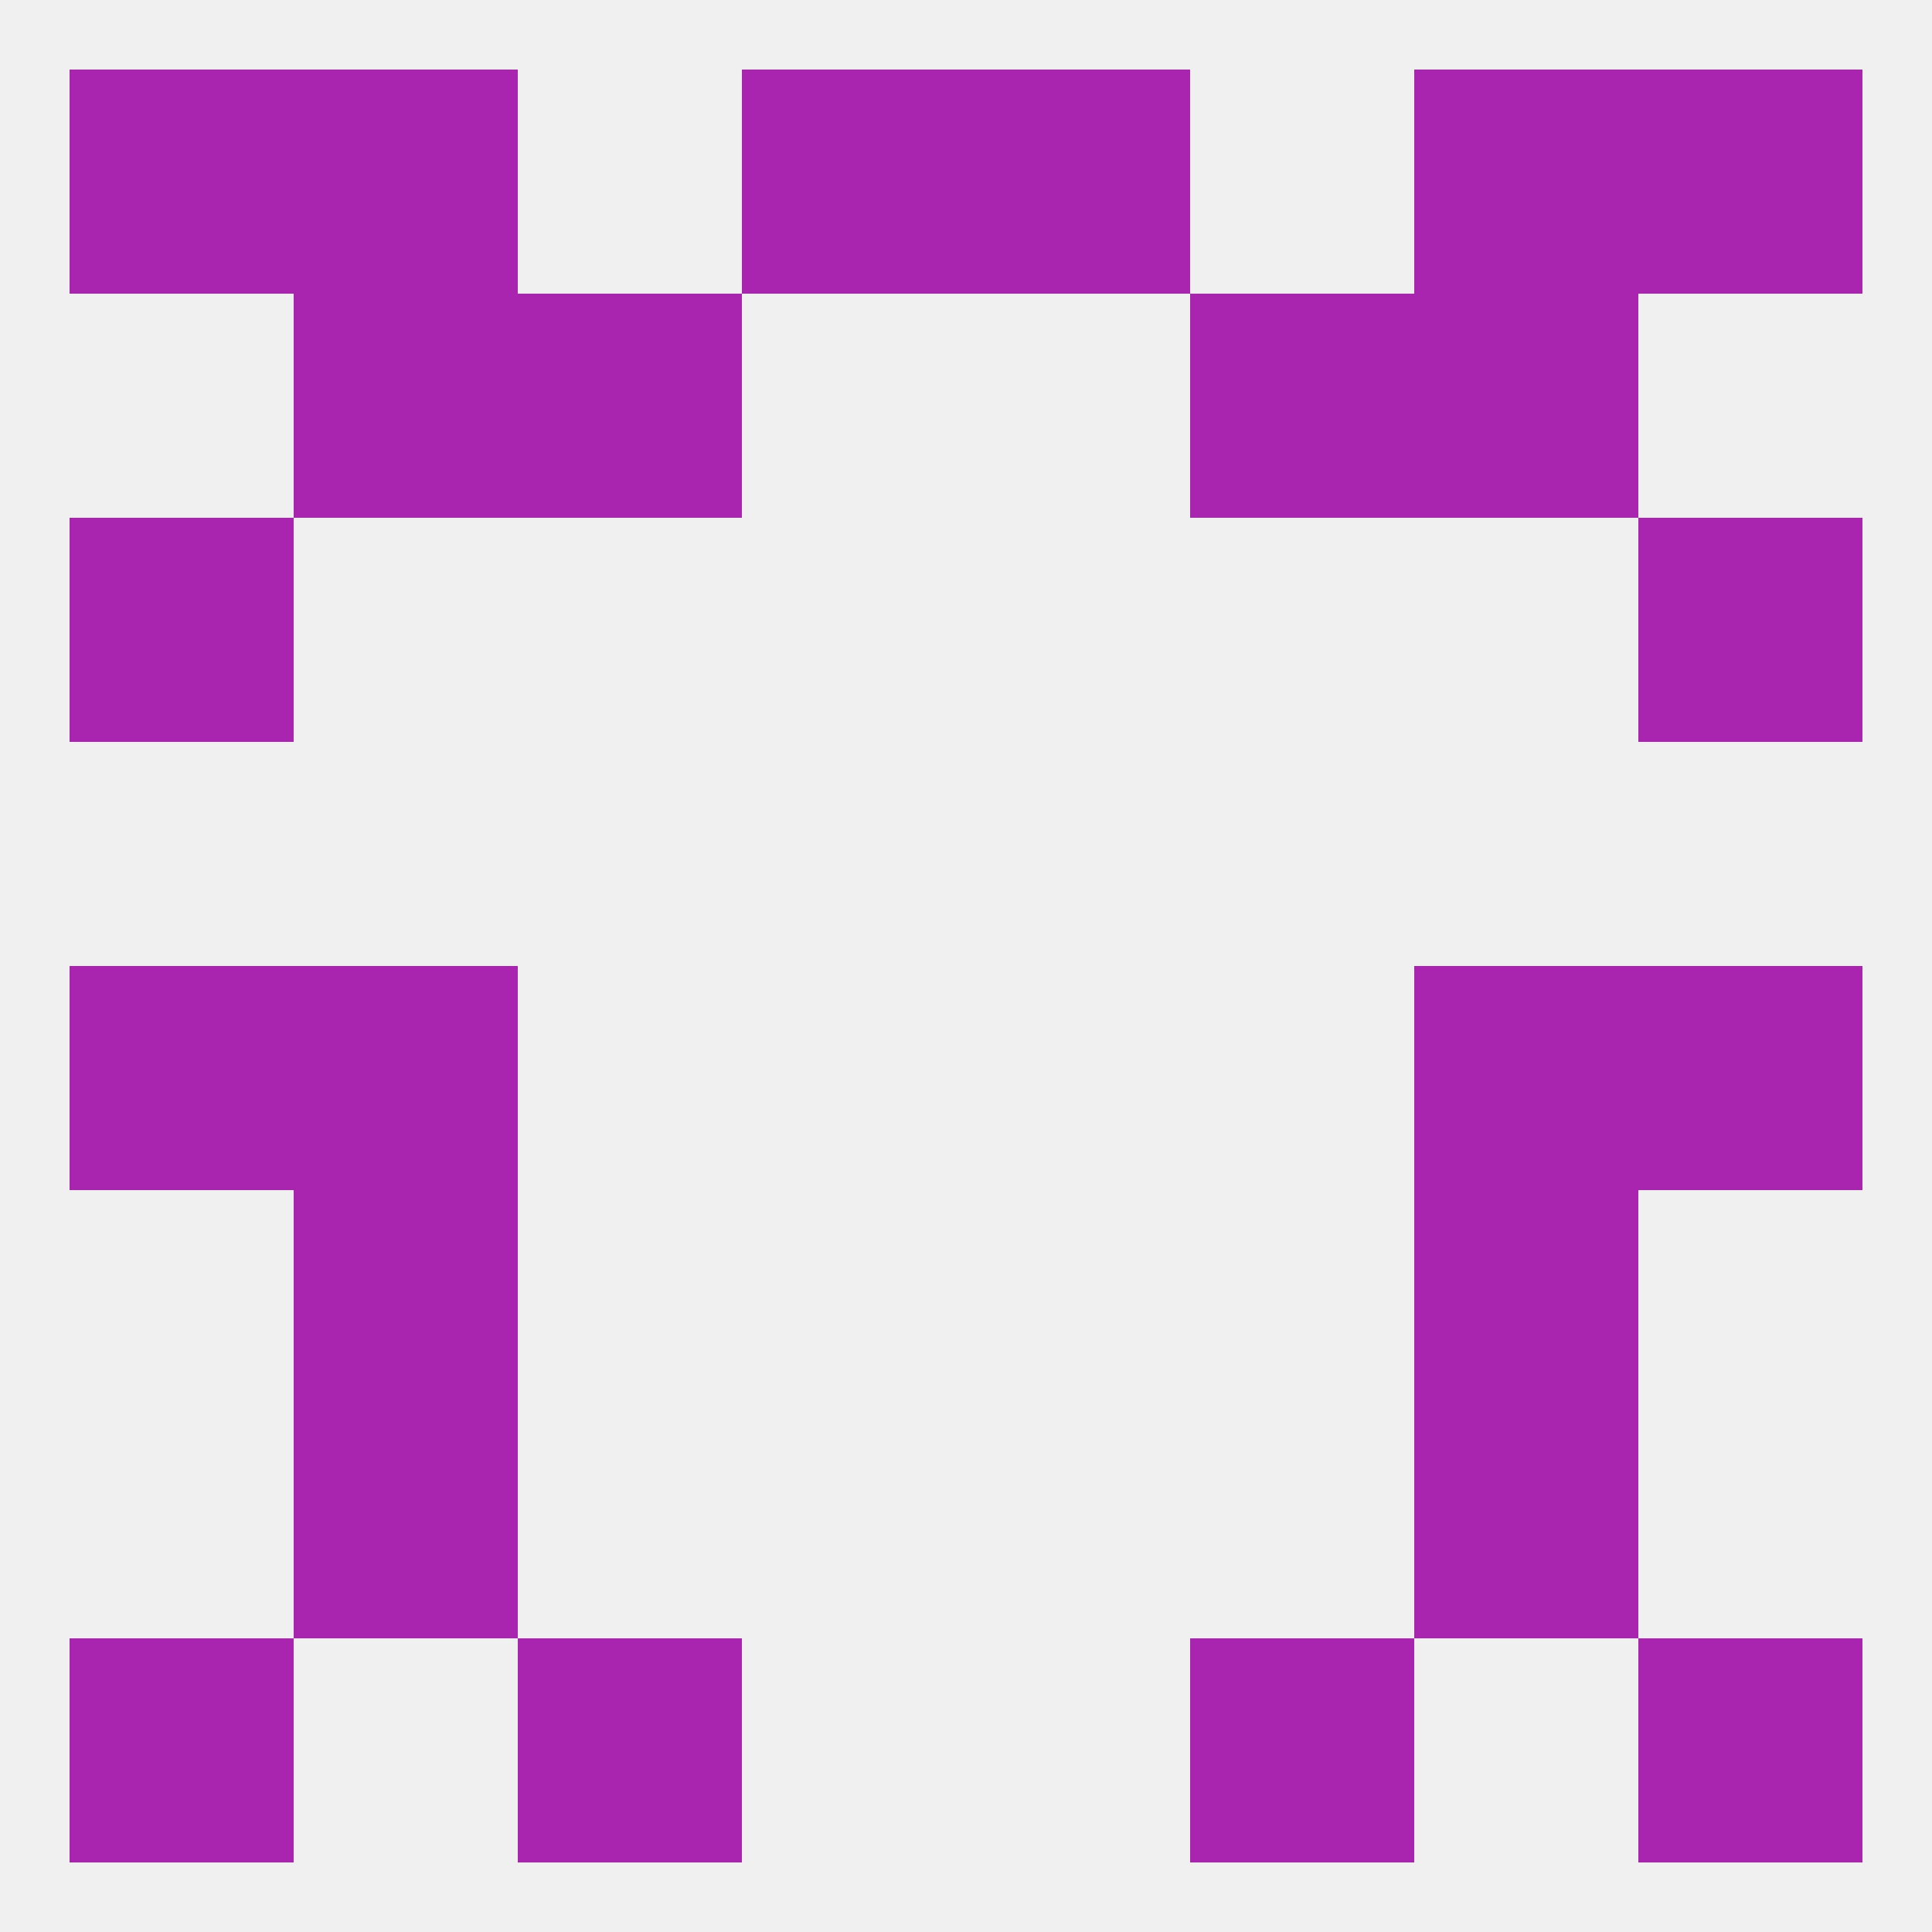 
<!--   <?xml version="1.0"?> -->
<svg version="1.1" baseprofile="full" xmlns="http://www.w3.org/2000/svg" xmlns:xlink="http://www.w3.org/1999/xlink" xmlns:ev="http://www.w3.org/2001/xml-events" width="250" height="250" viewBox="0 0 250 250" >
	<rect width="100%" height="100%" fill="rgba(240,240,240,255)"/>

	<rect x="38" y="183" width="29" height="29" fill="rgba(169,37,176,255)"/>
	<rect x="183" y="183" width="29" height="29" fill="rgba(169,37,176,255)"/>
	<rect x="183" y="125" width="29" height="29" fill="rgba(169,37,176,255)"/>
	<rect x="9" y="125" width="29" height="29" fill="rgba(169,37,176,255)"/>
	<rect x="212" y="125" width="29" height="29" fill="rgba(169,37,176,255)"/>
	<rect x="38" y="125" width="29" height="29" fill="rgba(169,37,176,255)"/>
	<rect x="38" y="154" width="29" height="29" fill="rgba(169,37,176,255)"/>
	<rect x="183" y="154" width="29" height="29" fill="rgba(169,37,176,255)"/>
	<rect x="9" y="67" width="29" height="29" fill="rgba(169,37,176,255)"/>
	<rect x="212" y="67" width="29" height="29" fill="rgba(169,37,176,255)"/>
	<rect x="38" y="38" width="29" height="29" fill="rgba(169,37,176,255)"/>
	<rect x="183" y="38" width="29" height="29" fill="rgba(169,37,176,255)"/>
	<rect x="67" y="38" width="29" height="29" fill="rgba(169,37,176,255)"/>
	<rect x="154" y="38" width="29" height="29" fill="rgba(169,37,176,255)"/>
	<rect x="183" y="9" width="29" height="29" fill="rgba(169,37,176,255)"/>
	<rect x="9" y="9" width="29" height="29" fill="rgba(169,37,176,255)"/>
	<rect x="212" y="9" width="29" height="29" fill="rgba(169,37,176,255)"/>
	<rect x="96" y="9" width="29" height="29" fill="rgba(169,37,176,255)"/>
	<rect x="125" y="9" width="29" height="29" fill="rgba(169,37,176,255)"/>
	<rect x="38" y="9" width="29" height="29" fill="rgba(169,37,176,255)"/>
	<rect x="9" y="212" width="29" height="29" fill="rgba(169,37,176,255)"/>
	<rect x="212" y="212" width="29" height="29" fill="rgba(169,37,176,255)"/>
	<rect x="67" y="212" width="29" height="29" fill="rgba(169,37,176,255)"/>
	<rect x="154" y="212" width="29" height="29" fill="rgba(169,37,176,255)"/>
</svg>